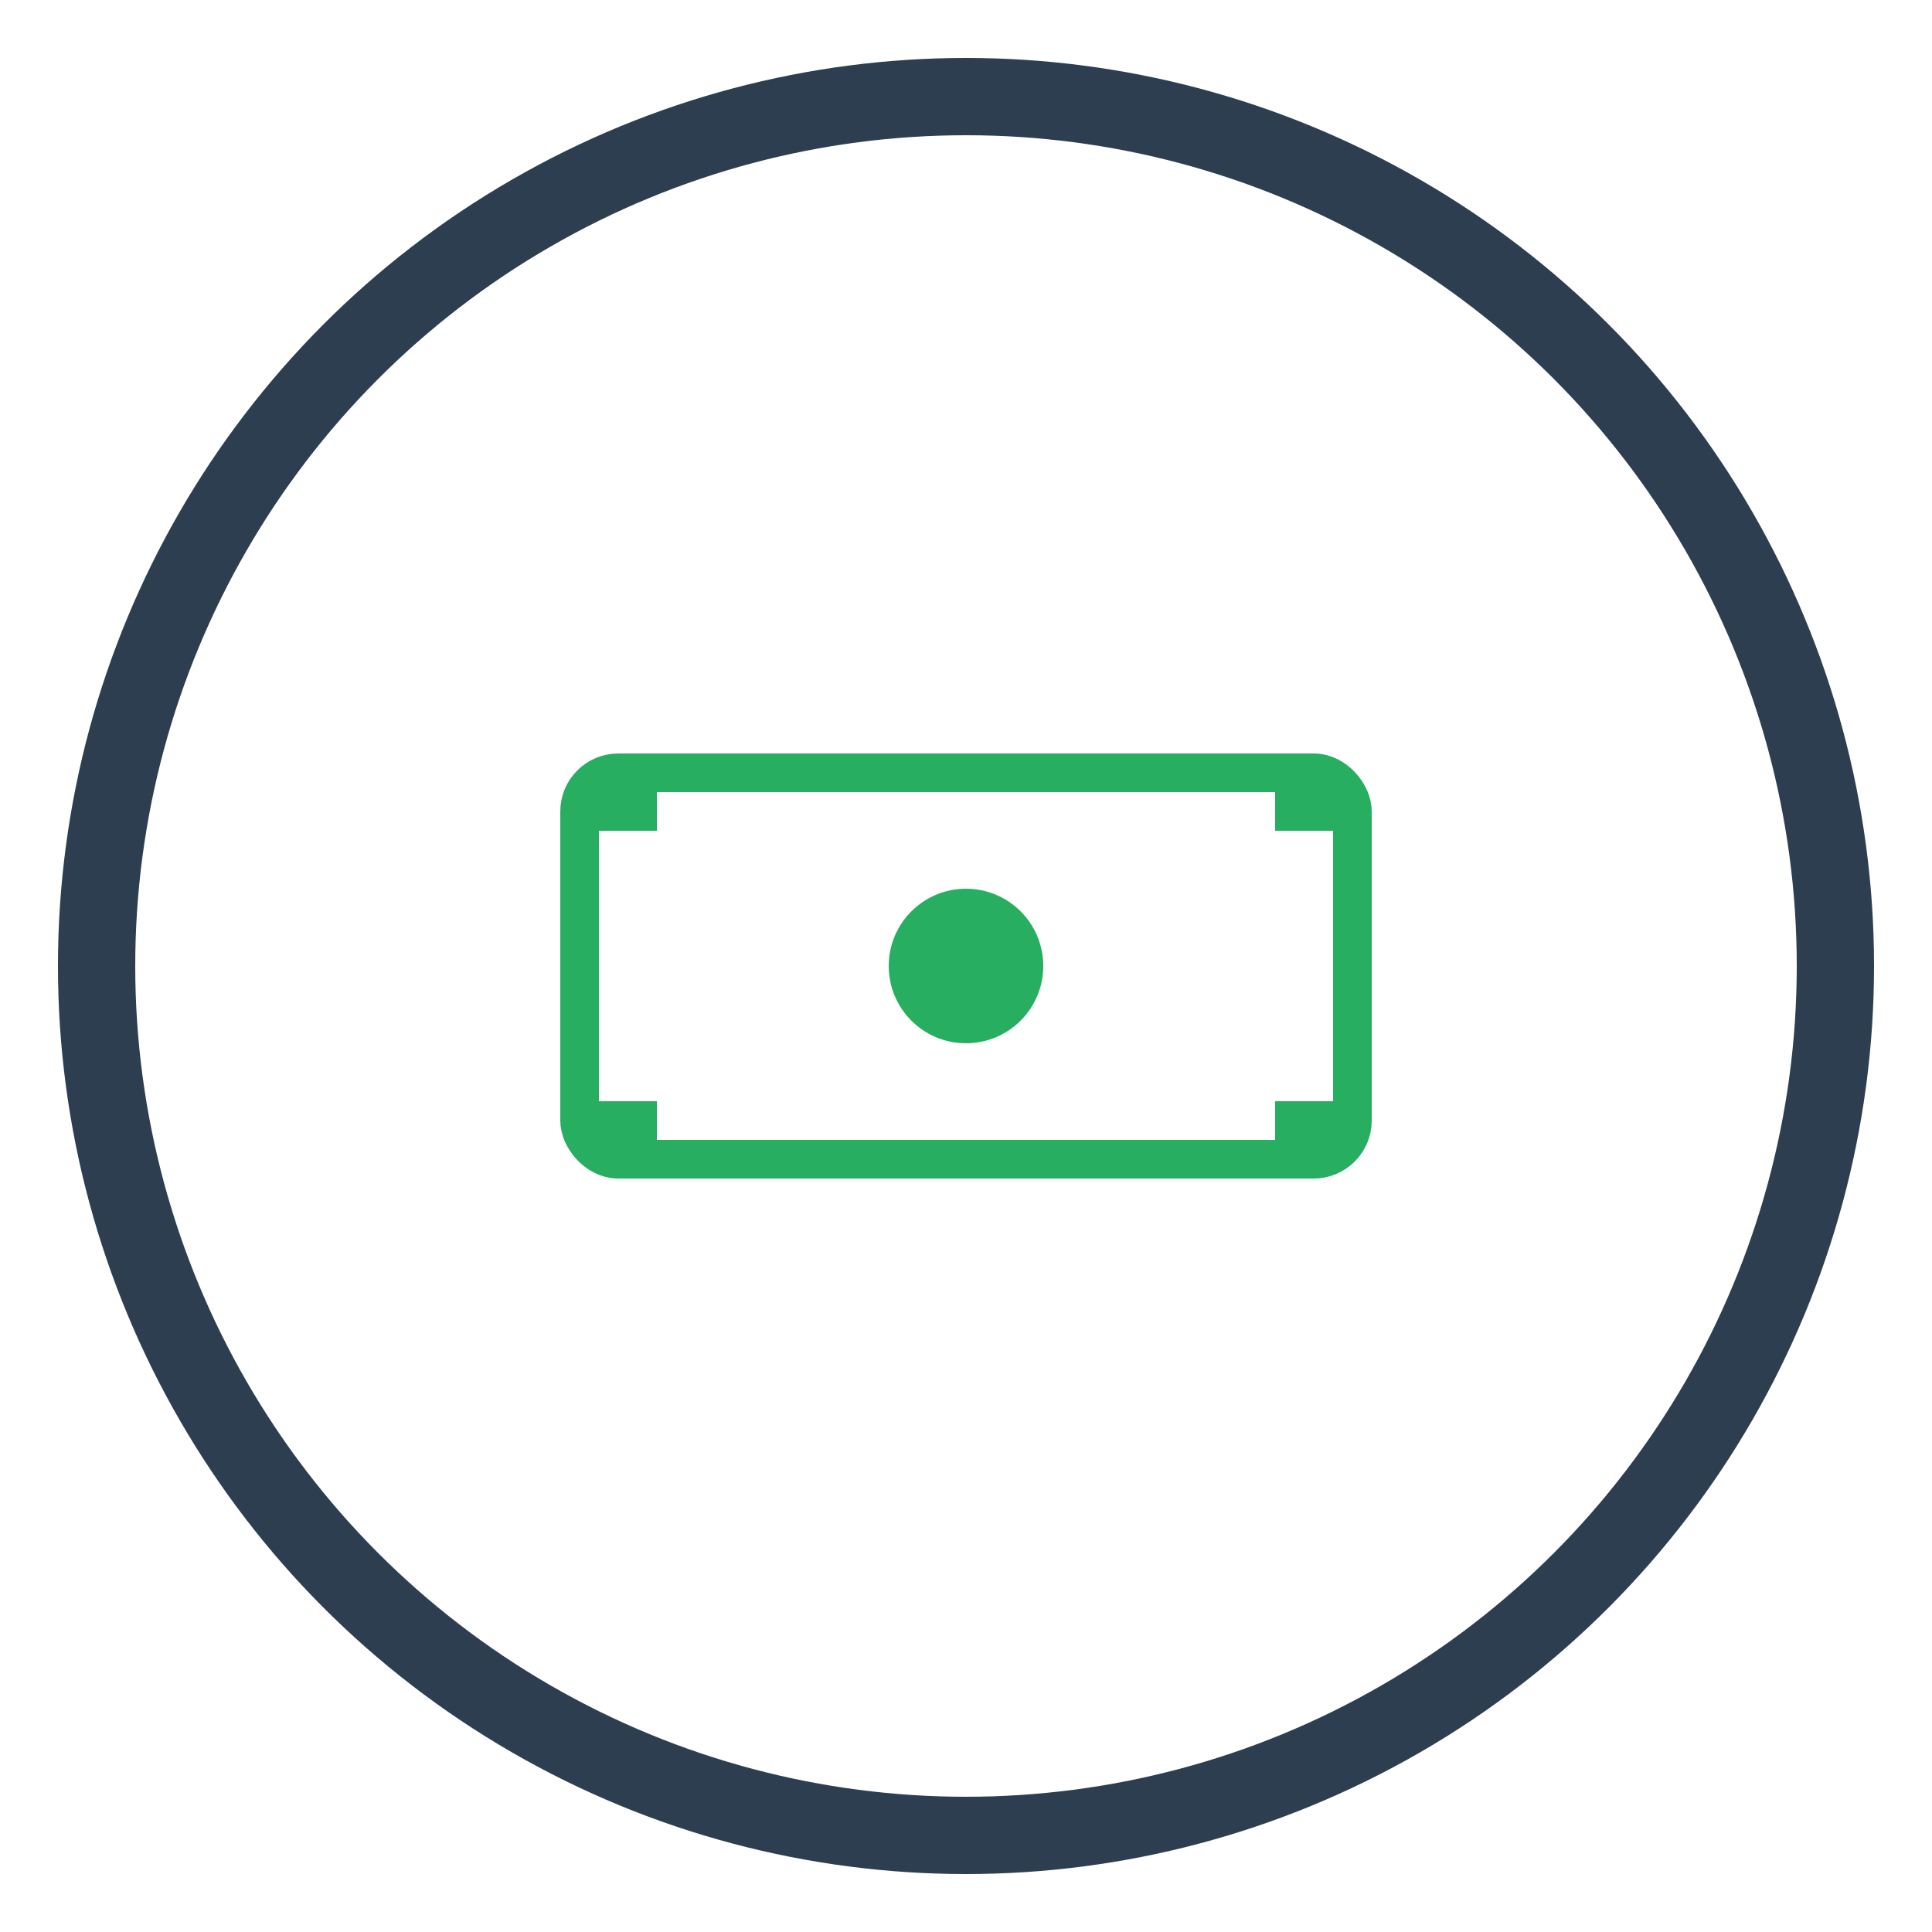 <svg width="100" height="100" viewBox="0 0 100 100" xmlns="http://www.w3.org/2000/svg">
    <!-- Outer Circle -->
    <circle cx="50" cy="50" r="45" stroke="#2c3e50" stroke-width="4" fill="none"/>

    <!-- Abstract Bank Note (outlined with corner notches) -->
    <rect x="30" y="40" width="40" height="20" rx="2" ry="2" stroke="#27ae60" stroke-width="2" fill="none"/>

    <!-- Corner lines (simulating note detail) -->
    <line x1="30" y1="42" x2="34" y2="42" stroke="#27ae60" stroke-width="2"/>
    <line x1="30" y1="58" x2="34" y2="58" stroke="#27ae60" stroke-width="2"/>
    <line x1="70" y1="42" x2="66" y2="42" stroke="#27ae60" stroke-width="2"/>
    <line x1="70" y1="58" x2="66" y2="58" stroke="#27ae60" stroke-width="2"/>

    <!-- Central Circle (abstract watermark or symbol) -->
    <circle cx="50" cy="50" r="4" fill="#27ae60"/>
</svg>
